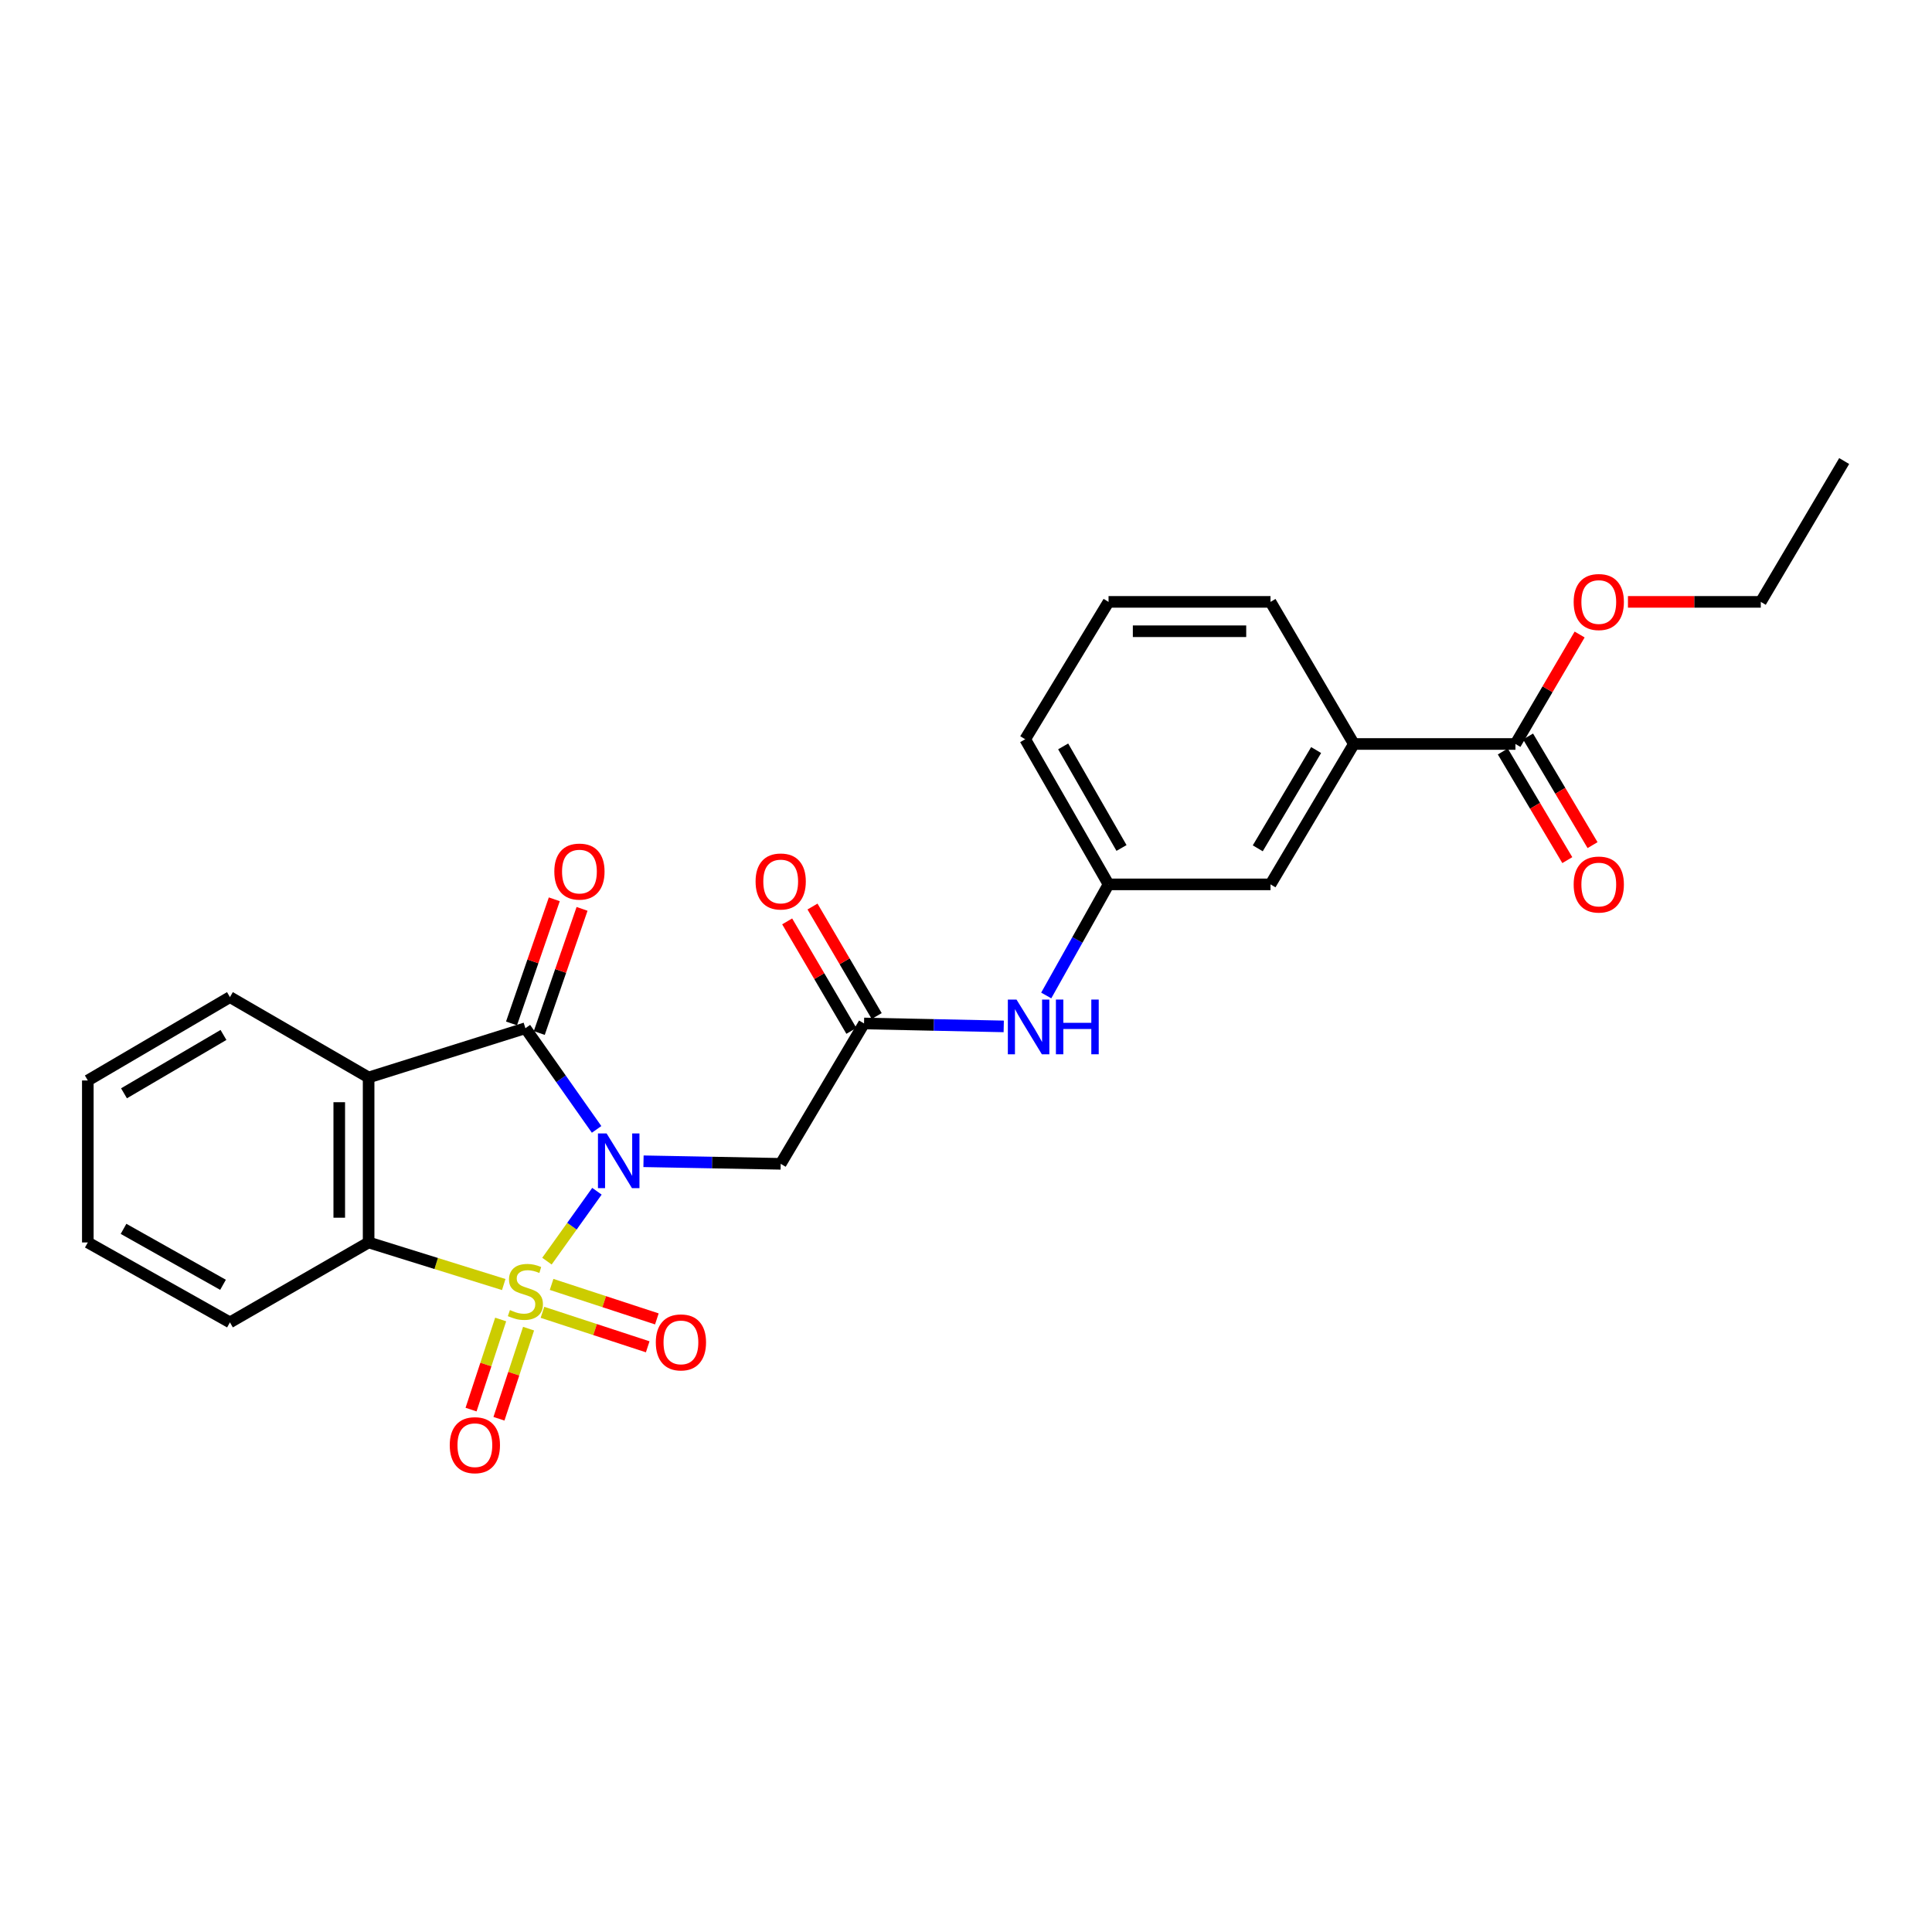 <?xml version='1.0' encoding='iso-8859-1'?>
<svg version='1.1' baseProfile='full'
              xmlns='http://www.w3.org/2000/svg'
                      xmlns:rdkit='http://www.rdkit.org/xml'
                      xmlns:xlink='http://www.w3.org/1999/xlink'
                  xml:space='preserve'
width='1000px' height='1000px' viewBox='0 0 1000 1000'>
<!-- END OF HEADER -->
<rect style='opacity:1.0;fill:#FFFFFF;stroke:none' width='1000' height='1000' x='0' y='0'> </rect>
<path class='bond-0' d='M 283.098,652.766 L 296.035,634.676' style='fill:none;fill-rule:evenodd;stroke:#CCCC00;stroke-width:6px;stroke-linecap:butt;stroke-linejoin:miter;stroke-opacity:1' />
<path class='bond-0' d='M 296.035,634.676 L 308.972,616.587' style='fill:none;fill-rule:evenodd;stroke:#0000FF;stroke-width:6px;stroke-linecap:butt;stroke-linejoin:miter;stroke-opacity:1' />
<path class='bond-3' d='M 260.737,664.875 L 225.767,653.983' style='fill:none;fill-rule:evenodd;stroke:#CCCC00;stroke-width:6px;stroke-linecap:butt;stroke-linejoin:miter;stroke-opacity:1' />
<path class='bond-3' d='M 225.767,653.983 L 190.797,643.092' style='fill:none;fill-rule:evenodd;stroke:#000000;stroke-width:6px;stroke-linecap:butt;stroke-linejoin:miter;stroke-opacity:1' />
<path class='bond-6' d='M 259.145,682.966 L 251.482,706.287' style='fill:none;fill-rule:evenodd;stroke:#CCCC00;stroke-width:6px;stroke-linecap:butt;stroke-linejoin:miter;stroke-opacity:1' />
<path class='bond-6' d='M 251.482,706.287 L 243.819,729.607' style='fill:none;fill-rule:evenodd;stroke:#FF0000;stroke-width:6px;stroke-linecap:butt;stroke-linejoin:miter;stroke-opacity:1' />
<path class='bond-6' d='M 273.584,687.711 L 265.921,711.031' style='fill:none;fill-rule:evenodd;stroke:#CCCC00;stroke-width:6px;stroke-linecap:butt;stroke-linejoin:miter;stroke-opacity:1' />
<path class='bond-6' d='M 265.921,711.031 L 258.258,734.352' style='fill:none;fill-rule:evenodd;stroke:#FF0000;stroke-width:6px;stroke-linecap:butt;stroke-linejoin:miter;stroke-opacity:1' />
<path class='bond-7' d='M 280.774,679.255 L 308.014,688.181' style='fill:none;fill-rule:evenodd;stroke:#CCCC00;stroke-width:6px;stroke-linecap:butt;stroke-linejoin:miter;stroke-opacity:1' />
<path class='bond-7' d='M 308.014,688.181 L 335.255,697.107' style='fill:none;fill-rule:evenodd;stroke:#FF0000;stroke-width:6px;stroke-linecap:butt;stroke-linejoin:miter;stroke-opacity:1' />
<path class='bond-7' d='M 285.506,664.812 L 312.747,673.738' style='fill:none;fill-rule:evenodd;stroke:#CCCC00;stroke-width:6px;stroke-linecap:butt;stroke-linejoin:miter;stroke-opacity:1' />
<path class='bond-7' d='M 312.747,673.738 L 339.988,682.664' style='fill:none;fill-rule:evenodd;stroke:#FF0000;stroke-width:6px;stroke-linecap:butt;stroke-linejoin:miter;stroke-opacity:1' />
<path class='bond-1' d='M 308.798,584.573 L 290.37,558.391' style='fill:none;fill-rule:evenodd;stroke:#0000FF;stroke-width:6px;stroke-linecap:butt;stroke-linejoin:miter;stroke-opacity:1' />
<path class='bond-1' d='M 290.37,558.391 L 271.942,532.208' style='fill:none;fill-rule:evenodd;stroke:#000000;stroke-width:6px;stroke-linecap:butt;stroke-linejoin:miter;stroke-opacity:1' />
<path class='bond-4' d='M 333.077,601.07 L 368.582,601.731' style='fill:none;fill-rule:evenodd;stroke:#0000FF;stroke-width:6px;stroke-linecap:butt;stroke-linejoin:miter;stroke-opacity:1' />
<path class='bond-4' d='M 368.582,601.731 L 404.087,602.393' style='fill:none;fill-rule:evenodd;stroke:#000000;stroke-width:6px;stroke-linecap:butt;stroke-linejoin:miter;stroke-opacity:1' />
<path class='bond-11' d='M 279.127,534.685 L 290.2,502.557' style='fill:none;fill-rule:evenodd;stroke:#000000;stroke-width:6px;stroke-linecap:butt;stroke-linejoin:miter;stroke-opacity:1' />
<path class='bond-11' d='M 290.2,502.557 L 301.274,470.429' style='fill:none;fill-rule:evenodd;stroke:#FF0000;stroke-width:6px;stroke-linecap:butt;stroke-linejoin:miter;stroke-opacity:1' />
<path class='bond-11' d='M 264.757,529.732 L 275.831,497.604' style='fill:none;fill-rule:evenodd;stroke:#000000;stroke-width:6px;stroke-linecap:butt;stroke-linejoin:miter;stroke-opacity:1' />
<path class='bond-11' d='M 275.831,497.604 L 286.905,465.477' style='fill:none;fill-rule:evenodd;stroke:#FF0000;stroke-width:6px;stroke-linecap:butt;stroke-linejoin:miter;stroke-opacity:1' />
<path class='bond-26' d='M 271.942,532.208 L 190.797,557.692' style='fill:none;fill-rule:evenodd;stroke:#000000;stroke-width:6px;stroke-linecap:butt;stroke-linejoin:miter;stroke-opacity:1' />
<path class='bond-2' d='M 190.797,557.692 L 190.797,643.092' style='fill:none;fill-rule:evenodd;stroke:#000000;stroke-width:6px;stroke-linecap:butt;stroke-linejoin:miter;stroke-opacity:1' />
<path class='bond-2' d='M 175.598,570.502 L 175.598,630.282' style='fill:none;fill-rule:evenodd;stroke:#000000;stroke-width:6px;stroke-linecap:butt;stroke-linejoin:miter;stroke-opacity:1' />
<path class='bond-16' d='M 190.797,557.692 L 119.017,516.106' style='fill:none;fill-rule:evenodd;stroke:#000000;stroke-width:6px;stroke-linecap:butt;stroke-linejoin:miter;stroke-opacity:1' />
<path class='bond-18' d='M 190.797,643.092 L 119.017,684.466' style='fill:none;fill-rule:evenodd;stroke:#000000;stroke-width:6px;stroke-linecap:butt;stroke-linejoin:miter;stroke-opacity:1' />
<path class='bond-5' d='M 404.087,602.393 L 447.226,529.743' style='fill:none;fill-rule:evenodd;stroke:#000000;stroke-width:6px;stroke-linecap:butt;stroke-linejoin:miter;stroke-opacity:1' />
<path class='bond-10' d='M 447.226,529.743 L 483.378,530.502' style='fill:none;fill-rule:evenodd;stroke:#000000;stroke-width:6px;stroke-linecap:butt;stroke-linejoin:miter;stroke-opacity:1' />
<path class='bond-10' d='M 483.378,530.502 L 519.529,531.262' style='fill:none;fill-rule:evenodd;stroke:#0000FF;stroke-width:6px;stroke-linecap:butt;stroke-linejoin:miter;stroke-opacity:1' />
<path class='bond-14' d='M 453.782,525.899 L 437.165,497.56' style='fill:none;fill-rule:evenodd;stroke:#000000;stroke-width:6px;stroke-linecap:butt;stroke-linejoin:miter;stroke-opacity:1' />
<path class='bond-14' d='M 437.165,497.56 L 420.548,469.22' style='fill:none;fill-rule:evenodd;stroke:#FF0000;stroke-width:6px;stroke-linecap:butt;stroke-linejoin:miter;stroke-opacity:1' />
<path class='bond-14' d='M 440.671,533.587 L 424.054,505.247' style='fill:none;fill-rule:evenodd;stroke:#000000;stroke-width:6px;stroke-linecap:butt;stroke-linejoin:miter;stroke-opacity:1' />
<path class='bond-14' d='M 424.054,505.247 L 407.437,476.908' style='fill:none;fill-rule:evenodd;stroke:#FF0000;stroke-width:6px;stroke-linecap:butt;stroke-linejoin:miter;stroke-opacity:1' />
<path class='bond-8' d='M 784.386,385.084 L 700.768,385.084' style='fill:none;fill-rule:evenodd;stroke:#000000;stroke-width:6px;stroke-linecap:butt;stroke-linejoin:miter;stroke-opacity:1' />
<path class='bond-15' d='M 777.852,388.963 L 794.544,417.08' style='fill:none;fill-rule:evenodd;stroke:#000000;stroke-width:6px;stroke-linecap:butt;stroke-linejoin:miter;stroke-opacity:1' />
<path class='bond-15' d='M 794.544,417.08 L 811.236,445.198' style='fill:none;fill-rule:evenodd;stroke:#FF0000;stroke-width:6px;stroke-linecap:butt;stroke-linejoin:miter;stroke-opacity:1' />
<path class='bond-15' d='M 790.921,381.205 L 807.613,409.322' style='fill:none;fill-rule:evenodd;stroke:#000000;stroke-width:6px;stroke-linecap:butt;stroke-linejoin:miter;stroke-opacity:1' />
<path class='bond-15' d='M 807.613,409.322 L 824.305,437.439' style='fill:none;fill-rule:evenodd;stroke:#FF0000;stroke-width:6px;stroke-linecap:butt;stroke-linejoin:miter;stroke-opacity:1' />
<path class='bond-17' d='M 784.386,385.084 L 801.003,356.753' style='fill:none;fill-rule:evenodd;stroke:#000000;stroke-width:6px;stroke-linecap:butt;stroke-linejoin:miter;stroke-opacity:1' />
<path class='bond-17' d='M 801.003,356.753 L 817.619,328.422' style='fill:none;fill-rule:evenodd;stroke:#FF0000;stroke-width:6px;stroke-linecap:butt;stroke-linejoin:miter;stroke-opacity:1' />
<path class='bond-9' d='M 700.768,385.084 L 657.612,457.751' style='fill:none;fill-rule:evenodd;stroke:#000000;stroke-width:6px;stroke-linecap:butt;stroke-linejoin:miter;stroke-opacity:1' />
<path class='bond-9' d='M 681.226,388.223 L 651.017,439.09' style='fill:none;fill-rule:evenodd;stroke:#000000;stroke-width:6px;stroke-linecap:butt;stroke-linejoin:miter;stroke-opacity:1' />
<path class='bond-28' d='M 700.768,385.084 L 657.612,311.53' style='fill:none;fill-rule:evenodd;stroke:#000000;stroke-width:6px;stroke-linecap:butt;stroke-linejoin:miter;stroke-opacity:1' />
<path class='bond-13' d='M 541.527,515.258 L 557.654,486.504' style='fill:none;fill-rule:evenodd;stroke:#0000FF;stroke-width:6px;stroke-linecap:butt;stroke-linejoin:miter;stroke-opacity:1' />
<path class='bond-13' d='M 557.654,486.504 L 573.782,457.751' style='fill:none;fill-rule:evenodd;stroke:#000000;stroke-width:6px;stroke-linecap:butt;stroke-linejoin:miter;stroke-opacity:1' />
<path class='bond-12' d='M 657.612,457.751 L 573.782,457.751' style='fill:none;fill-rule:evenodd;stroke:#000000;stroke-width:6px;stroke-linecap:butt;stroke-linejoin:miter;stroke-opacity:1' />
<path class='bond-21' d='M 573.782,457.751 L 530.642,382.635' style='fill:none;fill-rule:evenodd;stroke:#000000;stroke-width:6px;stroke-linecap:butt;stroke-linejoin:miter;stroke-opacity:1' />
<path class='bond-21' d='M 580.491,438.914 L 550.293,386.333' style='fill:none;fill-rule:evenodd;stroke:#000000;stroke-width:6px;stroke-linecap:butt;stroke-linejoin:miter;stroke-opacity:1' />
<path class='bond-27' d='M 119.017,516.106 L 45.455,559.254' style='fill:none;fill-rule:evenodd;stroke:#000000;stroke-width:6px;stroke-linecap:butt;stroke-linejoin:miter;stroke-opacity:1' />
<path class='bond-27' d='M 115.672,535.688 L 64.178,565.892' style='fill:none;fill-rule:evenodd;stroke:#000000;stroke-width:6px;stroke-linecap:butt;stroke-linejoin:miter;stroke-opacity:1' />
<path class='bond-22' d='M 842.622,311.53 L 877.001,311.53' style='fill:none;fill-rule:evenodd;stroke:#FF0000;stroke-width:6px;stroke-linecap:butt;stroke-linejoin:miter;stroke-opacity:1' />
<path class='bond-22' d='M 877.001,311.53 L 911.381,311.53' style='fill:none;fill-rule:evenodd;stroke:#000000;stroke-width:6px;stroke-linecap:butt;stroke-linejoin:miter;stroke-opacity:1' />
<path class='bond-24' d='M 119.017,684.466 L 45.455,643.092' style='fill:none;fill-rule:evenodd;stroke:#000000;stroke-width:6px;stroke-linecap:butt;stroke-linejoin:miter;stroke-opacity:1' />
<path class='bond-24' d='M 115.433,665.013 L 63.94,636.051' style='fill:none;fill-rule:evenodd;stroke:#000000;stroke-width:6px;stroke-linecap:butt;stroke-linejoin:miter;stroke-opacity:1' />
<path class='bond-19' d='M 657.612,311.53 L 573.782,311.53' style='fill:none;fill-rule:evenodd;stroke:#000000;stroke-width:6px;stroke-linecap:butt;stroke-linejoin:miter;stroke-opacity:1' />
<path class='bond-19' d='M 645.037,326.729 L 586.356,326.729' style='fill:none;fill-rule:evenodd;stroke:#000000;stroke-width:6px;stroke-linecap:butt;stroke-linejoin:miter;stroke-opacity:1' />
<path class='bond-20' d='M 573.782,311.53 L 530.642,382.635' style='fill:none;fill-rule:evenodd;stroke:#000000;stroke-width:6px;stroke-linecap:butt;stroke-linejoin:miter;stroke-opacity:1' />
<path class='bond-25' d='M 911.381,311.53 L 954.545,238.635' style='fill:none;fill-rule:evenodd;stroke:#000000;stroke-width:6px;stroke-linecap:butt;stroke-linejoin:miter;stroke-opacity:1' />
<path class='bond-23' d='M 45.455,559.254 L 45.455,643.092' style='fill:none;fill-rule:evenodd;stroke:#000000;stroke-width:6px;stroke-linecap:butt;stroke-linejoin:miter;stroke-opacity:1' />
<path  class='atom-0' d='M 263.942 678.084
Q 264.262 678.204, 265.582 678.764
Q 266.902 679.324, 268.342 679.684
Q 269.822 680.004, 271.262 680.004
Q 273.942 680.004, 275.502 678.724
Q 277.062 677.404, 277.062 675.124
Q 277.062 673.564, 276.262 672.604
Q 275.502 671.644, 274.302 671.124
Q 273.102 670.604, 271.102 670.004
Q 268.582 669.244, 267.062 668.524
Q 265.582 667.804, 264.502 666.284
Q 263.462 664.764, 263.462 662.204
Q 263.462 658.644, 265.862 656.444
Q 268.302 654.244, 273.102 654.244
Q 276.382 654.244, 280.102 655.804
L 279.182 658.884
Q 275.782 657.484, 273.222 657.484
Q 270.462 657.484, 268.942 658.644
Q 267.422 659.764, 267.462 661.724
Q 267.462 663.244, 268.222 664.164
Q 269.022 665.084, 270.142 665.604
Q 271.302 666.124, 273.222 666.724
Q 275.782 667.524, 277.302 668.324
Q 278.822 669.124, 279.902 670.764
Q 281.022 672.364, 281.022 675.124
Q 281.022 679.044, 278.382 681.164
Q 275.782 683.244, 271.422 683.244
Q 268.902 683.244, 266.982 682.684
Q 265.102 682.164, 262.862 681.244
L 263.942 678.084
' fill='#CCCC00'/>
<path  class='atom-1' d='M 313.98 586.671
L 323.26 601.671
Q 324.18 603.151, 325.66 605.831
Q 327.14 608.511, 327.22 608.671
L 327.22 586.671
L 330.98 586.671
L 330.98 614.991
L 327.1 614.991
L 317.14 598.591
Q 315.98 596.671, 314.74 594.471
Q 313.54 592.271, 313.18 591.591
L 313.18 614.991
L 309.5 614.991
L 309.5 586.671
L 313.98 586.671
' fill='#0000FF'/>
<path  class='atom-7' d='M 232.792 748.027
Q 232.792 741.227, 236.152 737.427
Q 239.512 733.627, 245.792 733.627
Q 252.072 733.627, 255.432 737.427
Q 258.792 741.227, 258.792 748.027
Q 258.792 754.907, 255.392 758.827
Q 251.992 762.707, 245.792 762.707
Q 239.552 762.707, 236.152 758.827
Q 232.792 754.947, 232.792 748.027
M 245.792 759.507
Q 250.112 759.507, 252.432 756.627
Q 254.792 753.707, 254.792 748.027
Q 254.792 742.467, 252.432 739.667
Q 250.112 736.827, 245.792 736.827
Q 241.472 736.827, 239.112 739.627
Q 236.792 742.427, 236.792 748.027
Q 236.792 753.747, 239.112 756.627
Q 241.472 759.507, 245.792 759.507
' fill='#FF0000'/>
<path  class='atom-8' d='M 339.445 694.823
Q 339.445 688.023, 342.805 684.223
Q 346.165 680.423, 352.445 680.423
Q 358.725 680.423, 362.085 684.223
Q 365.445 688.023, 365.445 694.823
Q 365.445 701.703, 362.045 705.623
Q 358.645 709.503, 352.445 709.503
Q 346.205 709.503, 342.805 705.623
Q 339.445 701.743, 339.445 694.823
M 352.445 706.303
Q 356.765 706.303, 359.085 703.423
Q 361.445 700.503, 361.445 694.823
Q 361.445 689.263, 359.085 686.463
Q 356.765 683.623, 352.445 683.623
Q 348.125 683.623, 345.765 686.423
Q 343.445 689.223, 343.445 694.823
Q 343.445 700.543, 345.765 703.423
Q 348.125 706.303, 352.445 706.303
' fill='#FF0000'/>
<path  class='atom-11' d='M 526.139 517.373
L 535.419 532.373
Q 536.339 533.853, 537.819 536.533
Q 539.299 539.213, 539.379 539.373
L 539.379 517.373
L 543.139 517.373
L 543.139 545.693
L 539.259 545.693
L 529.299 529.293
Q 528.139 527.373, 526.899 525.173
Q 525.699 522.973, 525.339 522.293
L 525.339 545.693
L 521.659 545.693
L 521.659 517.373
L 526.139 517.373
' fill='#0000FF'/>
<path  class='atom-11' d='M 546.539 517.373
L 550.379 517.373
L 550.379 529.413
L 564.859 529.413
L 564.859 517.373
L 568.699 517.373
L 568.699 545.693
L 564.859 545.693
L 564.859 532.613
L 550.379 532.613
L 550.379 545.693
L 546.539 545.693
L 546.539 517.373
' fill='#0000FF'/>
<path  class='atom-12' d='M 286.916 451.127
Q 286.916 444.327, 290.276 440.527
Q 293.636 436.727, 299.916 436.727
Q 306.196 436.727, 309.556 440.527
Q 312.916 444.327, 312.916 451.127
Q 312.916 458.007, 309.516 461.927
Q 306.116 465.807, 299.916 465.807
Q 293.676 465.807, 290.276 461.927
Q 286.916 458.047, 286.916 451.127
M 299.916 462.607
Q 304.236 462.607, 306.556 459.727
Q 308.916 456.807, 308.916 451.127
Q 308.916 445.567, 306.556 442.767
Q 304.236 439.927, 299.916 439.927
Q 295.596 439.927, 293.236 442.727
Q 290.916 445.527, 290.916 451.127
Q 290.916 456.847, 293.236 459.727
Q 295.596 462.607, 299.916 462.607
' fill='#FF0000'/>
<path  class='atom-15' d='M 391.087 456.252
Q 391.087 449.452, 394.447 445.652
Q 397.807 441.852, 404.087 441.852
Q 410.367 441.852, 413.727 445.652
Q 417.087 449.452, 417.087 456.252
Q 417.087 463.132, 413.687 467.052
Q 410.287 470.932, 404.087 470.932
Q 397.847 470.932, 394.447 467.052
Q 391.087 463.172, 391.087 456.252
M 404.087 467.732
Q 408.407 467.732, 410.727 464.852
Q 413.087 461.932, 413.087 456.252
Q 413.087 450.692, 410.727 447.892
Q 408.407 445.052, 404.087 445.052
Q 399.767 445.052, 397.407 447.852
Q 395.087 450.652, 395.087 456.252
Q 395.087 461.972, 397.407 464.852
Q 399.767 467.732, 404.087 467.732
' fill='#FF0000'/>
<path  class='atom-16' d='M 814.526 457.831
Q 814.526 451.031, 817.886 447.231
Q 821.246 443.431, 827.526 443.431
Q 833.806 443.431, 837.166 447.231
Q 840.526 451.031, 840.526 457.831
Q 840.526 464.711, 837.126 468.631
Q 833.726 472.511, 827.526 472.511
Q 821.286 472.511, 817.886 468.631
Q 814.526 464.751, 814.526 457.831
M 827.526 469.311
Q 831.846 469.311, 834.166 466.431
Q 836.526 463.511, 836.526 457.831
Q 836.526 452.271, 834.166 449.471
Q 831.846 446.631, 827.526 446.631
Q 823.206 446.631, 820.846 449.431
Q 818.526 452.231, 818.526 457.831
Q 818.526 463.551, 820.846 466.431
Q 823.206 469.311, 827.526 469.311
' fill='#FF0000'/>
<path  class='atom-18' d='M 814.526 311.61
Q 814.526 304.81, 817.886 301.01
Q 821.246 297.21, 827.526 297.21
Q 833.806 297.21, 837.166 301.01
Q 840.526 304.81, 840.526 311.61
Q 840.526 318.49, 837.126 322.41
Q 833.726 326.29, 827.526 326.29
Q 821.286 326.29, 817.886 322.41
Q 814.526 318.53, 814.526 311.61
M 827.526 323.09
Q 831.846 323.09, 834.166 320.21
Q 836.526 317.29, 836.526 311.61
Q 836.526 306.05, 834.166 303.25
Q 831.846 300.41, 827.526 300.41
Q 823.206 300.41, 820.846 303.21
Q 818.526 306.01, 818.526 311.61
Q 818.526 317.33, 820.846 320.21
Q 823.206 323.09, 827.526 323.09
' fill='#FF0000'/>
</svg>
